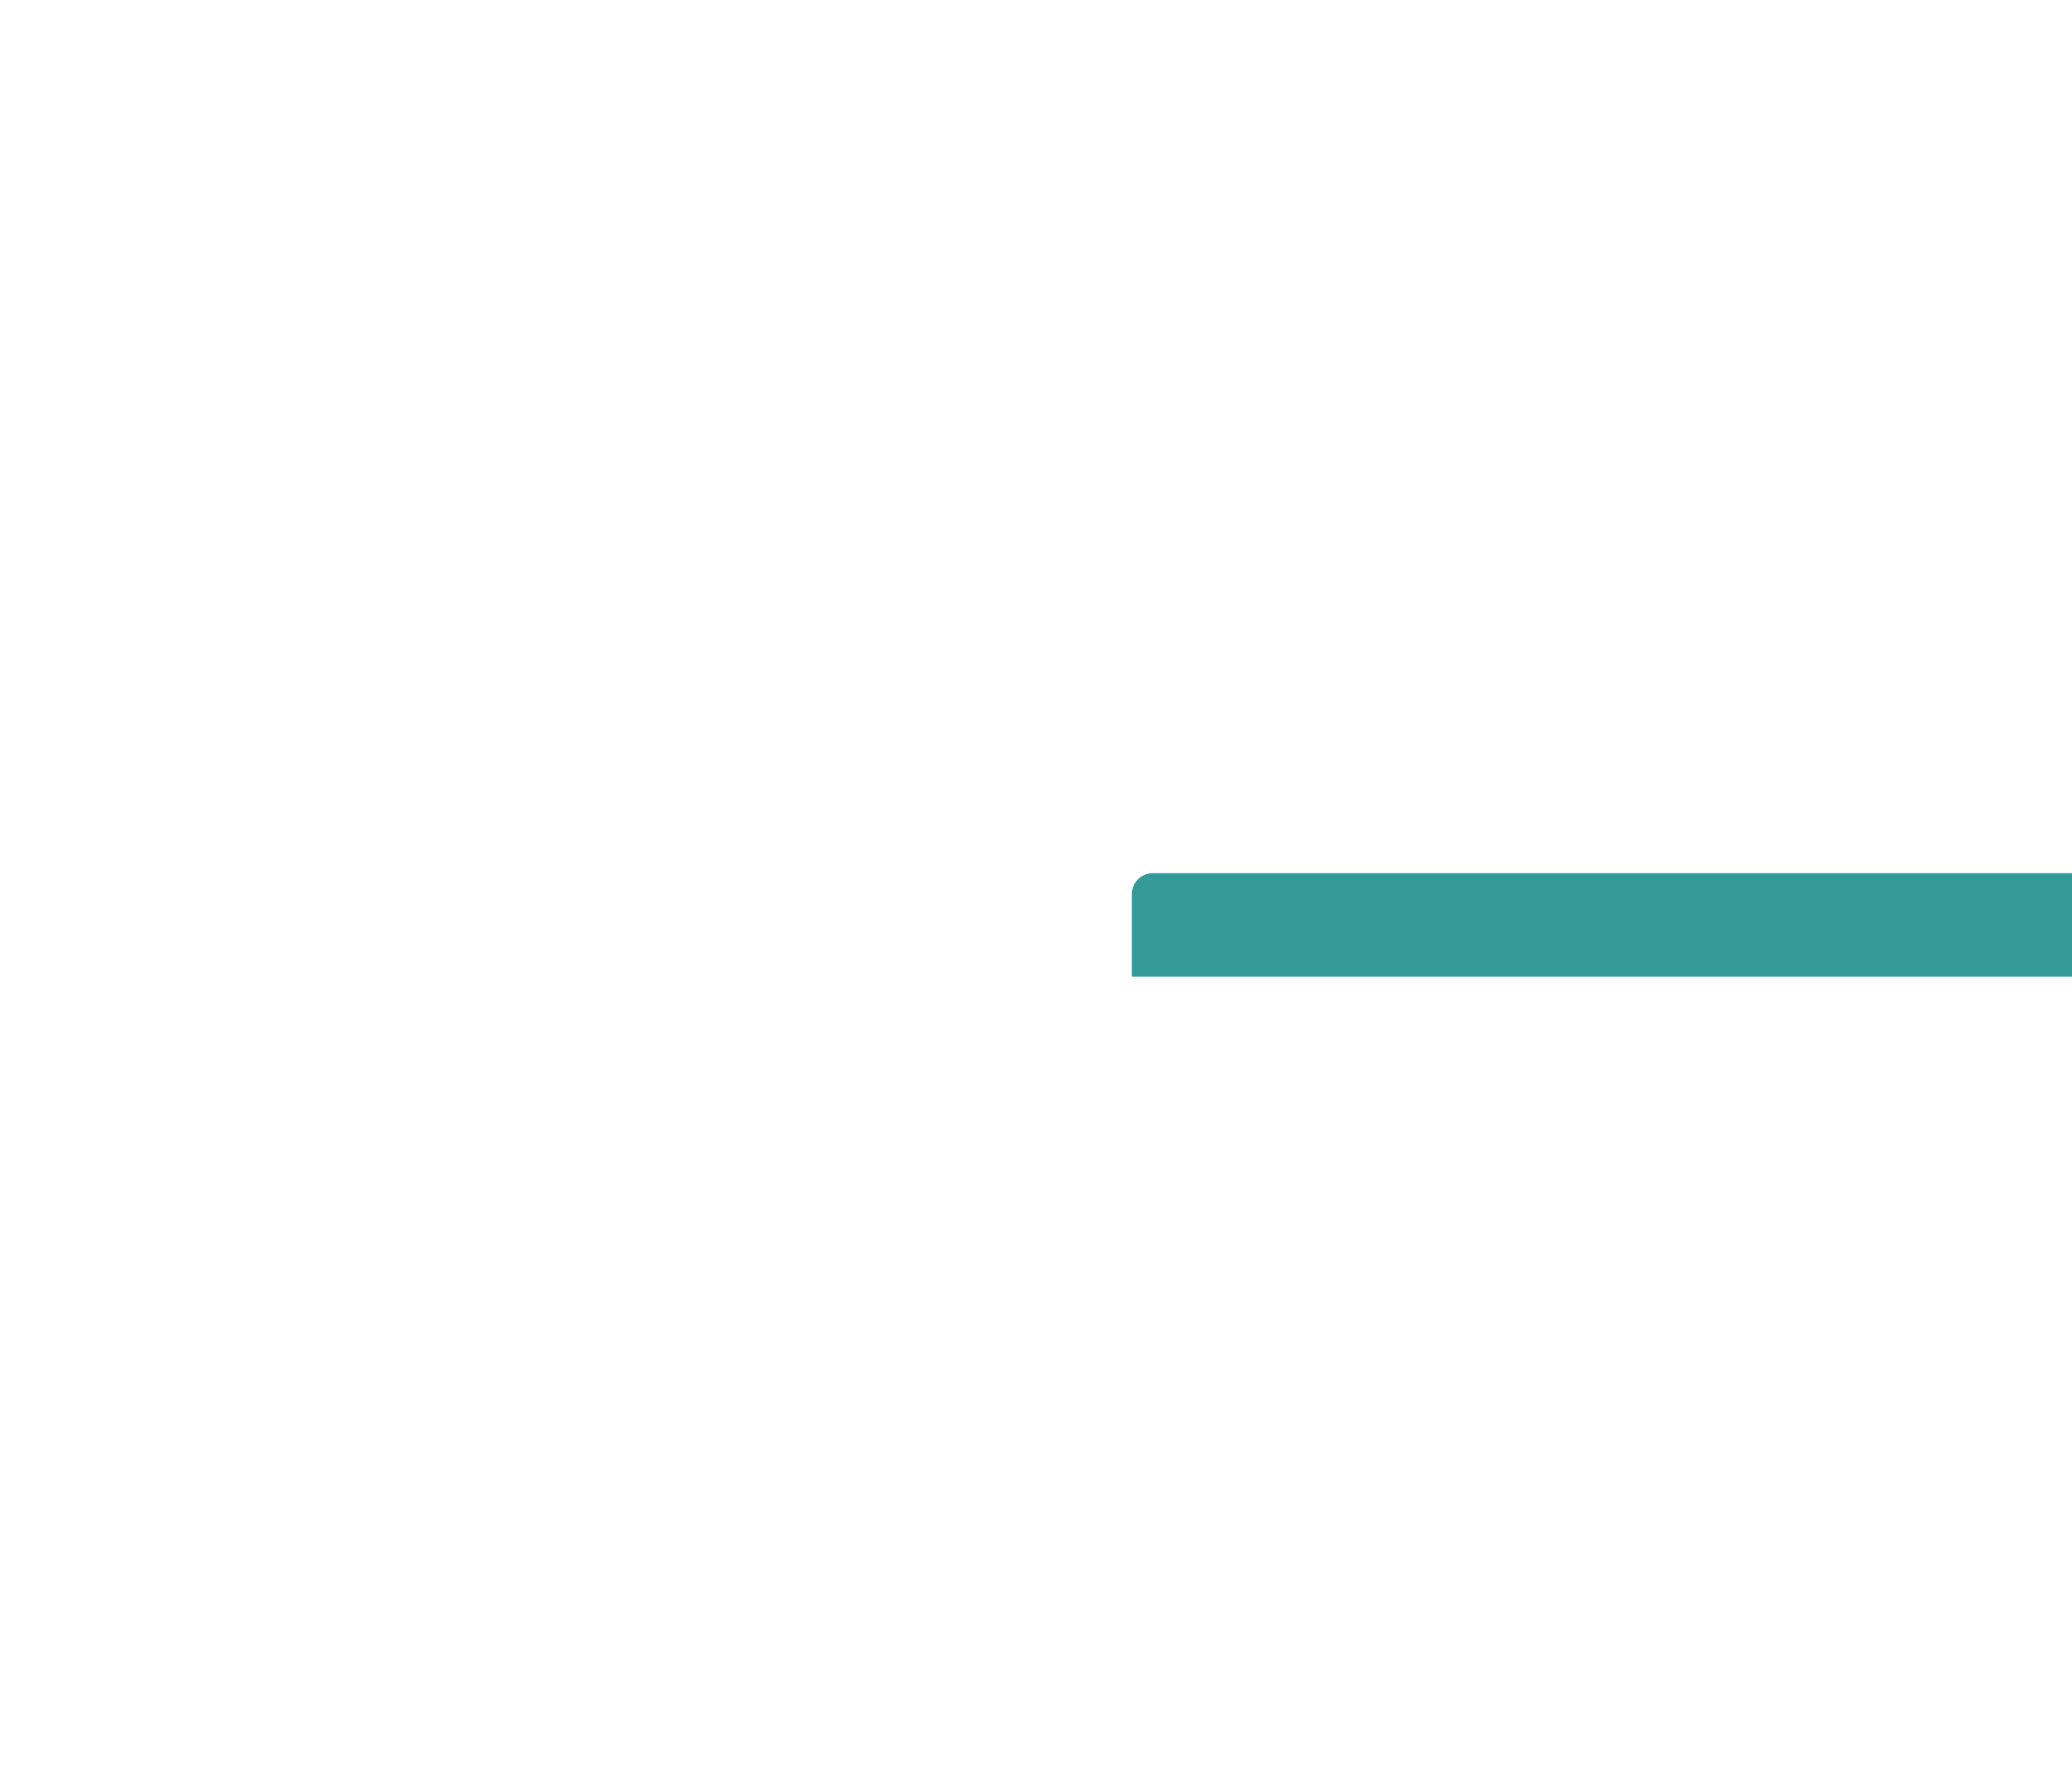<?xml version="1.0" encoding="UTF-8"?> <svg xmlns="http://www.w3.org/2000/svg" width="994" height="849" viewBox="0 0 994 849" fill="none"> <g filter="url(#filter0_ddddd_255_1698)"> <rect x="26" y="35" width="554.341" height="471.603" rx="10" fill="white"></rect> <path d="M26 45C26 39.477 30.477 35 36 35H570.341C575.864 35 580.341 39.477 580.341 45V84.642H26V45Z" fill="#339999"></path> </g> <defs> <filter id="filter0_ddddd_255_1698" x="-4" y="0" width="997.341" height="848.603" filterUnits="userSpaceOnUse" color-interpolation-filters="sRGB"> <feFlood flood-opacity="0" result="BackgroundImageFix"></feFlood> <feColorMatrix in="SourceAlpha" type="matrix" values="0 0 0 0 0 0 0 0 0 0 0 0 0 0 0 0 0 0 127 0" result="hardAlpha"></feColorMatrix> <feOffset></feOffset> <feColorMatrix type="matrix" values="0 0 0 0 0 0 0 0 0 0 0 0 0 0 0 0 0 0 0.09 0"></feColorMatrix> <feBlend mode="normal" in2="BackgroundImageFix" result="effect1_dropShadow_255_1698"></feBlend> <feColorMatrix in="SourceAlpha" type="matrix" values="0 0 0 0 0 0 0 0 0 0 0 0 0 0 0 0 0 0 127 0" result="hardAlpha"></feColorMatrix> <feOffset dx="17" dy="13"></feOffset> <feGaussianBlur stdDeviation="23.5"></feGaussianBlur> <feColorMatrix type="matrix" values="0 0 0 0 0 0 0 0 0 0 0 0 0 0 0 0 0 0 0.09 0"></feColorMatrix> <feBlend mode="normal" in2="effect1_dropShadow_255_1698" result="effect2_dropShadow_255_1698"></feBlend> <feColorMatrix in="SourceAlpha" type="matrix" values="0 0 0 0 0 0 0 0 0 0 0 0 0 0 0 0 0 0 127 0" result="hardAlpha"></feColorMatrix> <feOffset dx="69" dy="51"></feOffset> <feGaussianBlur stdDeviation="43"></feGaussianBlur> <feColorMatrix type="matrix" values="0 0 0 0 0 0 0 0 0 0 0 0 0 0 0 0 0 0 0.07 0"></feColorMatrix> <feBlend mode="normal" in2="effect2_dropShadow_255_1698" result="effect3_dropShadow_255_1698"></feBlend> <feColorMatrix in="SourceAlpha" type="matrix" values="0 0 0 0 0 0 0 0 0 0 0 0 0 0 0 0 0 0 127 0" result="hardAlpha"></feColorMatrix> <feOffset dx="155" dy="115"></feOffset> <feGaussianBlur stdDeviation="58"></feGaussianBlur> <feColorMatrix type="matrix" values="0 0 0 0 0 0 0 0 0 0 0 0 0 0 0 0 0 0 0.04 0"></feColorMatrix> <feBlend mode="normal" in2="effect3_dropShadow_255_1698" result="effect4_dropShadow_255_1698"></feBlend> <feColorMatrix in="SourceAlpha" type="matrix" values="0 0 0 0 0 0 0 0 0 0 0 0 0 0 0 0 0 0 127 0" result="hardAlpha"></feColorMatrix> <feOffset dx="276" dy="205"></feOffset> <feGaussianBlur stdDeviation="68.5"></feGaussianBlur> <feColorMatrix type="matrix" values="0 0 0 0 0 0 0 0 0 0 0 0 0 0 0 0 0 0 0.01 0"></feColorMatrix> <feBlend mode="normal" in2="effect4_dropShadow_255_1698" result="effect5_dropShadow_255_1698"></feBlend> <feBlend mode="normal" in="SourceGraphic" in2="effect5_dropShadow_255_1698" result="shape"></feBlend> </filter> </defs> </svg> 
